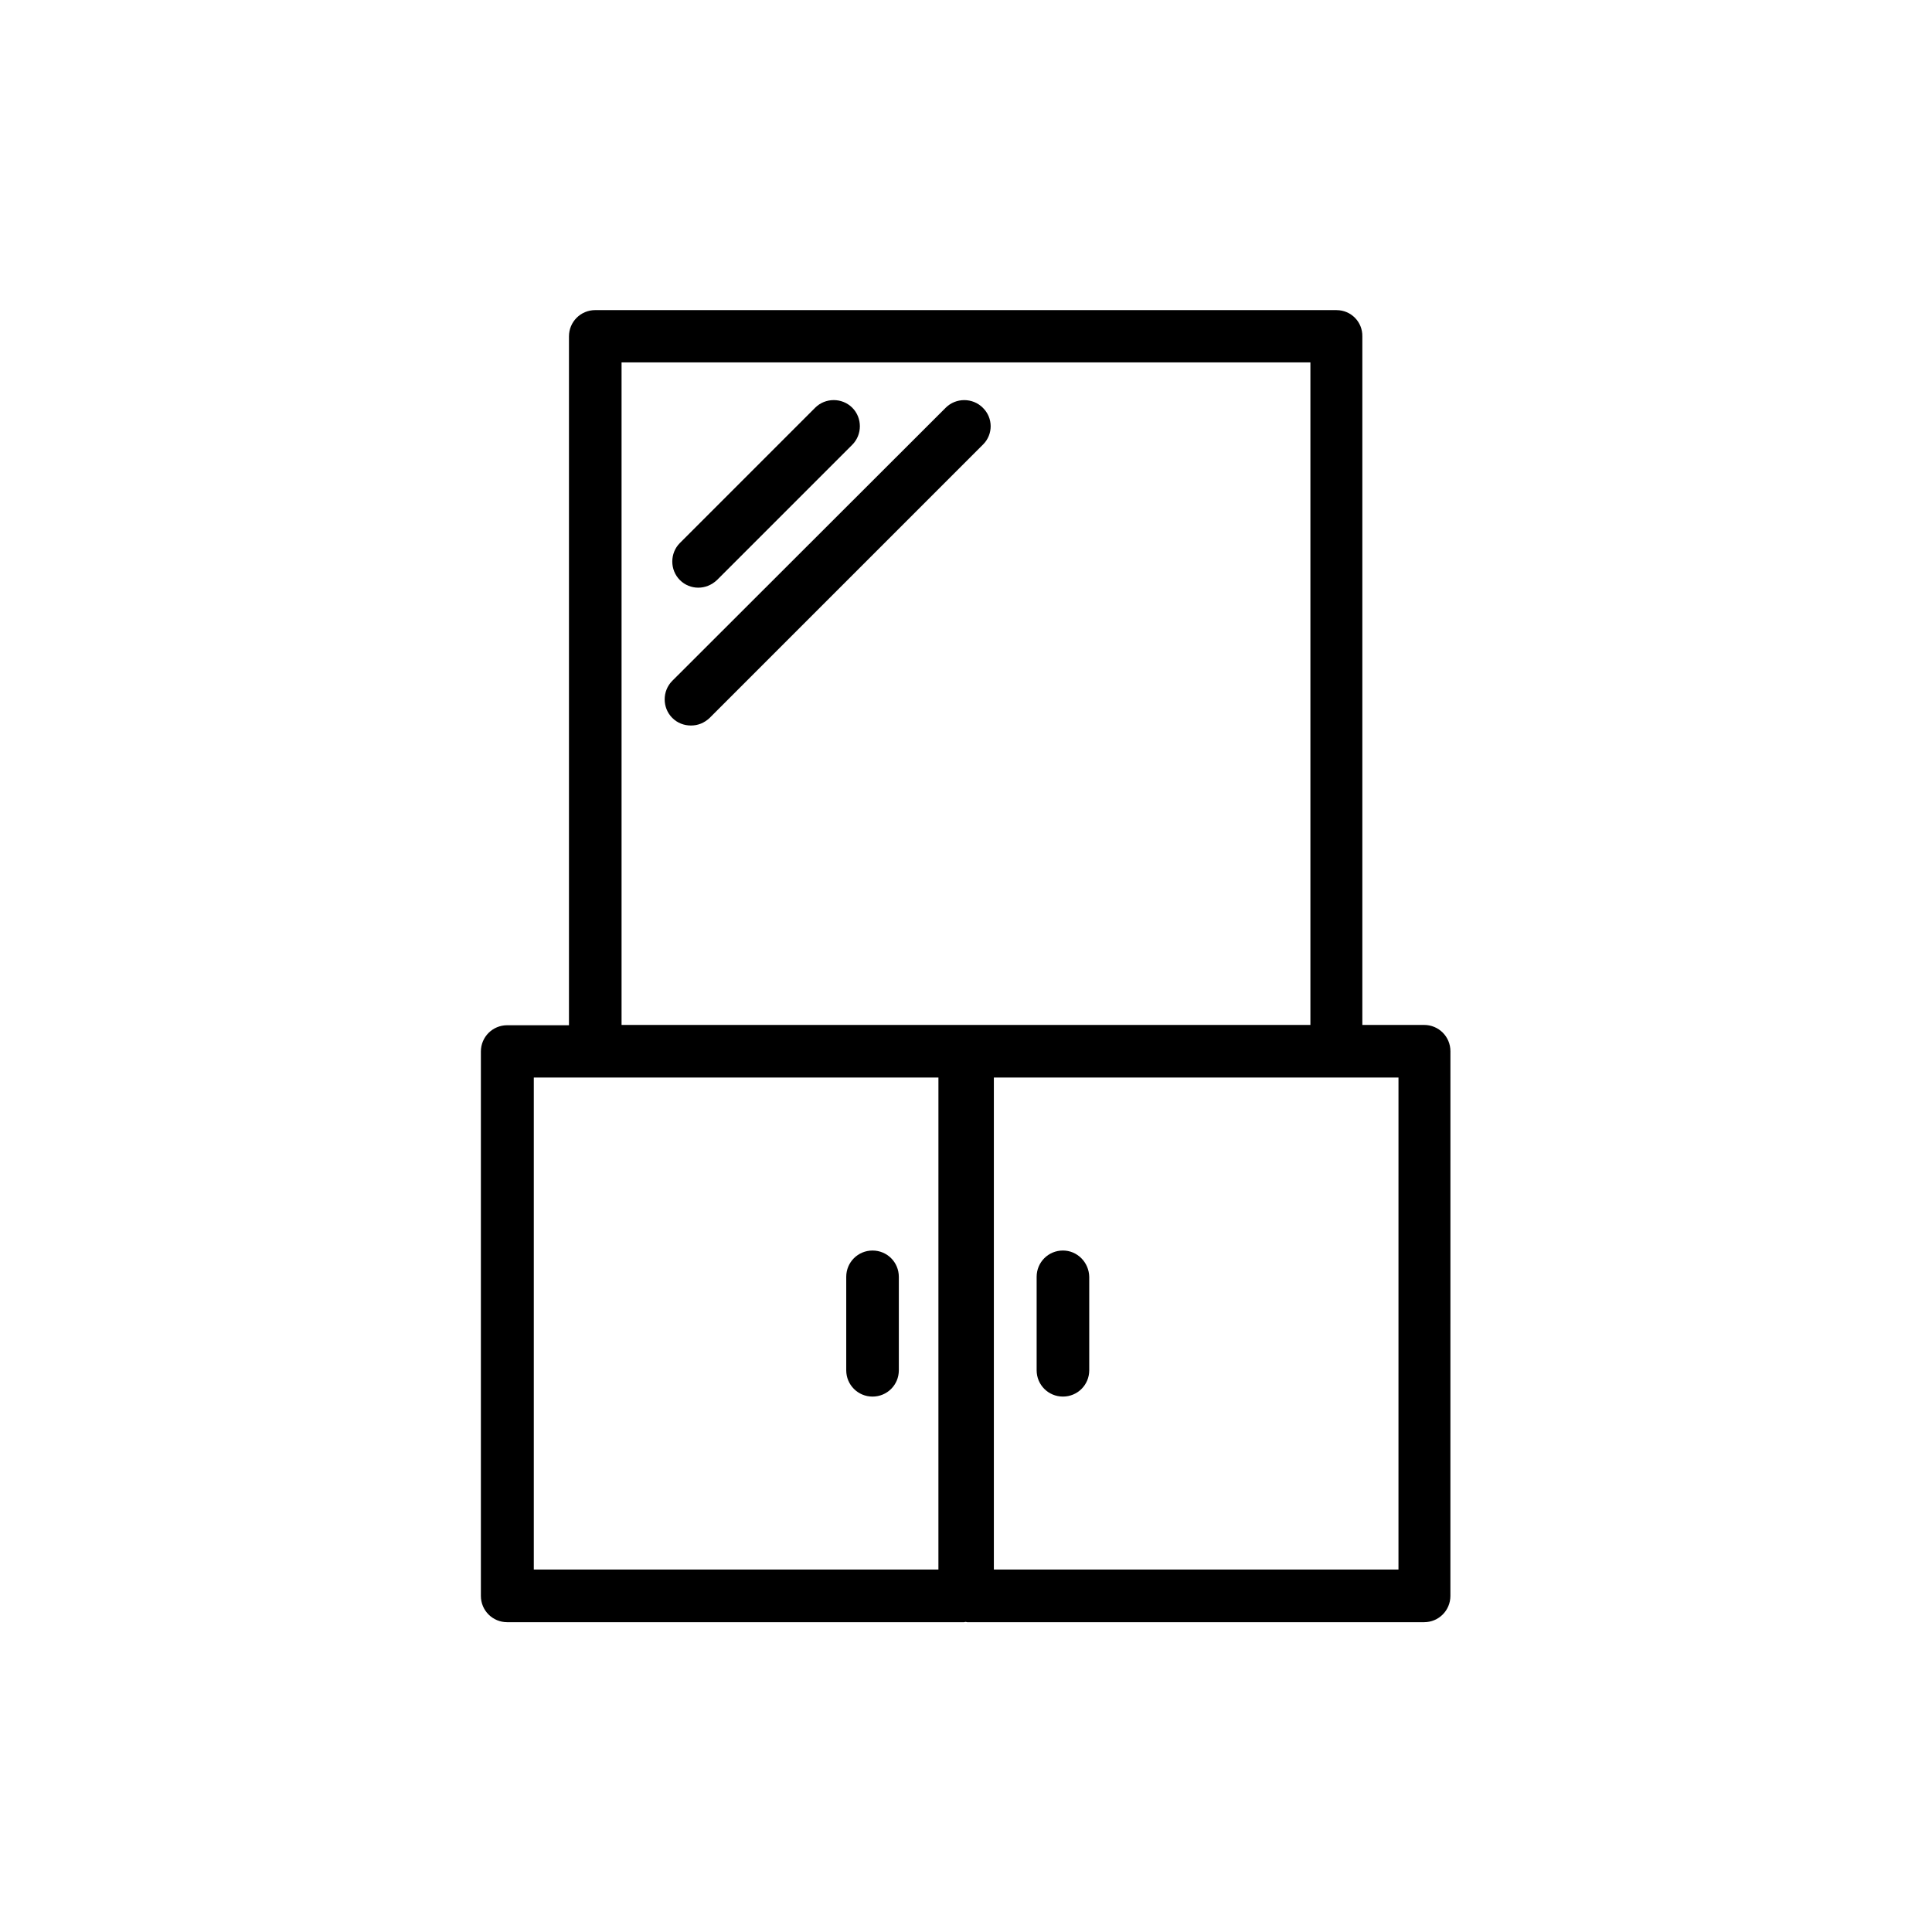 <?xml version="1.0" encoding="UTF-8"?>
<!-- Uploaded to: SVG Repo, www.svgrepo.com, Generator: SVG Repo Mixer Tools -->
<svg fill="#000000" width="800px" height="800px" version="1.1" viewBox="144 144 512 512" xmlns="http://www.w3.org/2000/svg">
 <g>
  <path d="m425.69 475.4c-3.863 0-6.969 3.106-6.969 6.969v24.77c0 3.863 3.106 6.969 6.969 6.969 3.863 0 6.969-3.106 6.969-6.969v-24.77c-0.082-3.863-3.188-6.969-6.969-6.969z"/>
  <path d="m375.23 514.11c3.863 0 6.969-3.106 6.969-6.969v-24.77c0-3.863-3.106-6.969-6.969-6.969-3.863 0-6.969 3.106-6.969 6.969v24.77c0 3.859 3.109 6.969 6.969 6.969z"/>
  <path d="m498.24 226.18h-196.49c-3.863 0-6.969 3.106-6.969 6.969v182.55h-16.375c-3.863 0-6.969 3.106-6.969 6.969v144.26c0 3.863 3.106 6.969 6.969 6.969h121.08c0.168 0 0.25-0.082 0.418-0.082 0.168 0 0.25 0.082 0.418 0.082h121.08c3.863 0 6.969-3.106 6.969-6.969l0.008-144.34c0-3.863-3.106-6.969-6.969-6.969h-16.375v-182.46c0.082-3.859-3.023-6.969-6.801-6.969zm-189.52 13.855h182.55v175.58h-182.55zm83.883 319.92h-107.14v-130.4h107.23l-0.004 130.4zm121.92 0h-107.14v-130.4h107.23l-0.004 130.4z"/>
  <path d="m329.05 299.74c1.762 0 3.527-0.672 4.953-2.016l35.855-35.855c2.688-2.688 2.688-7.137 0-9.824s-7.137-2.688-9.824 0l-35.855 35.855c-2.688 2.688-2.688 7.137 0 9.824 1.344 1.344 3.106 2.016 4.871 2.016z"/>
  <path d="m404.45 252.05c-2.688-2.688-7.137-2.688-9.824 0l-72.465 72.379c-2.688 2.688-2.688 7.137 0 9.824 1.344 1.344 3.106 2.016 4.953 2.016 1.848 0 3.527-0.672 4.953-2.016l72.465-72.465c2.688-2.684 2.688-7.051-0.082-9.738z"/>
 </g>
</svg>